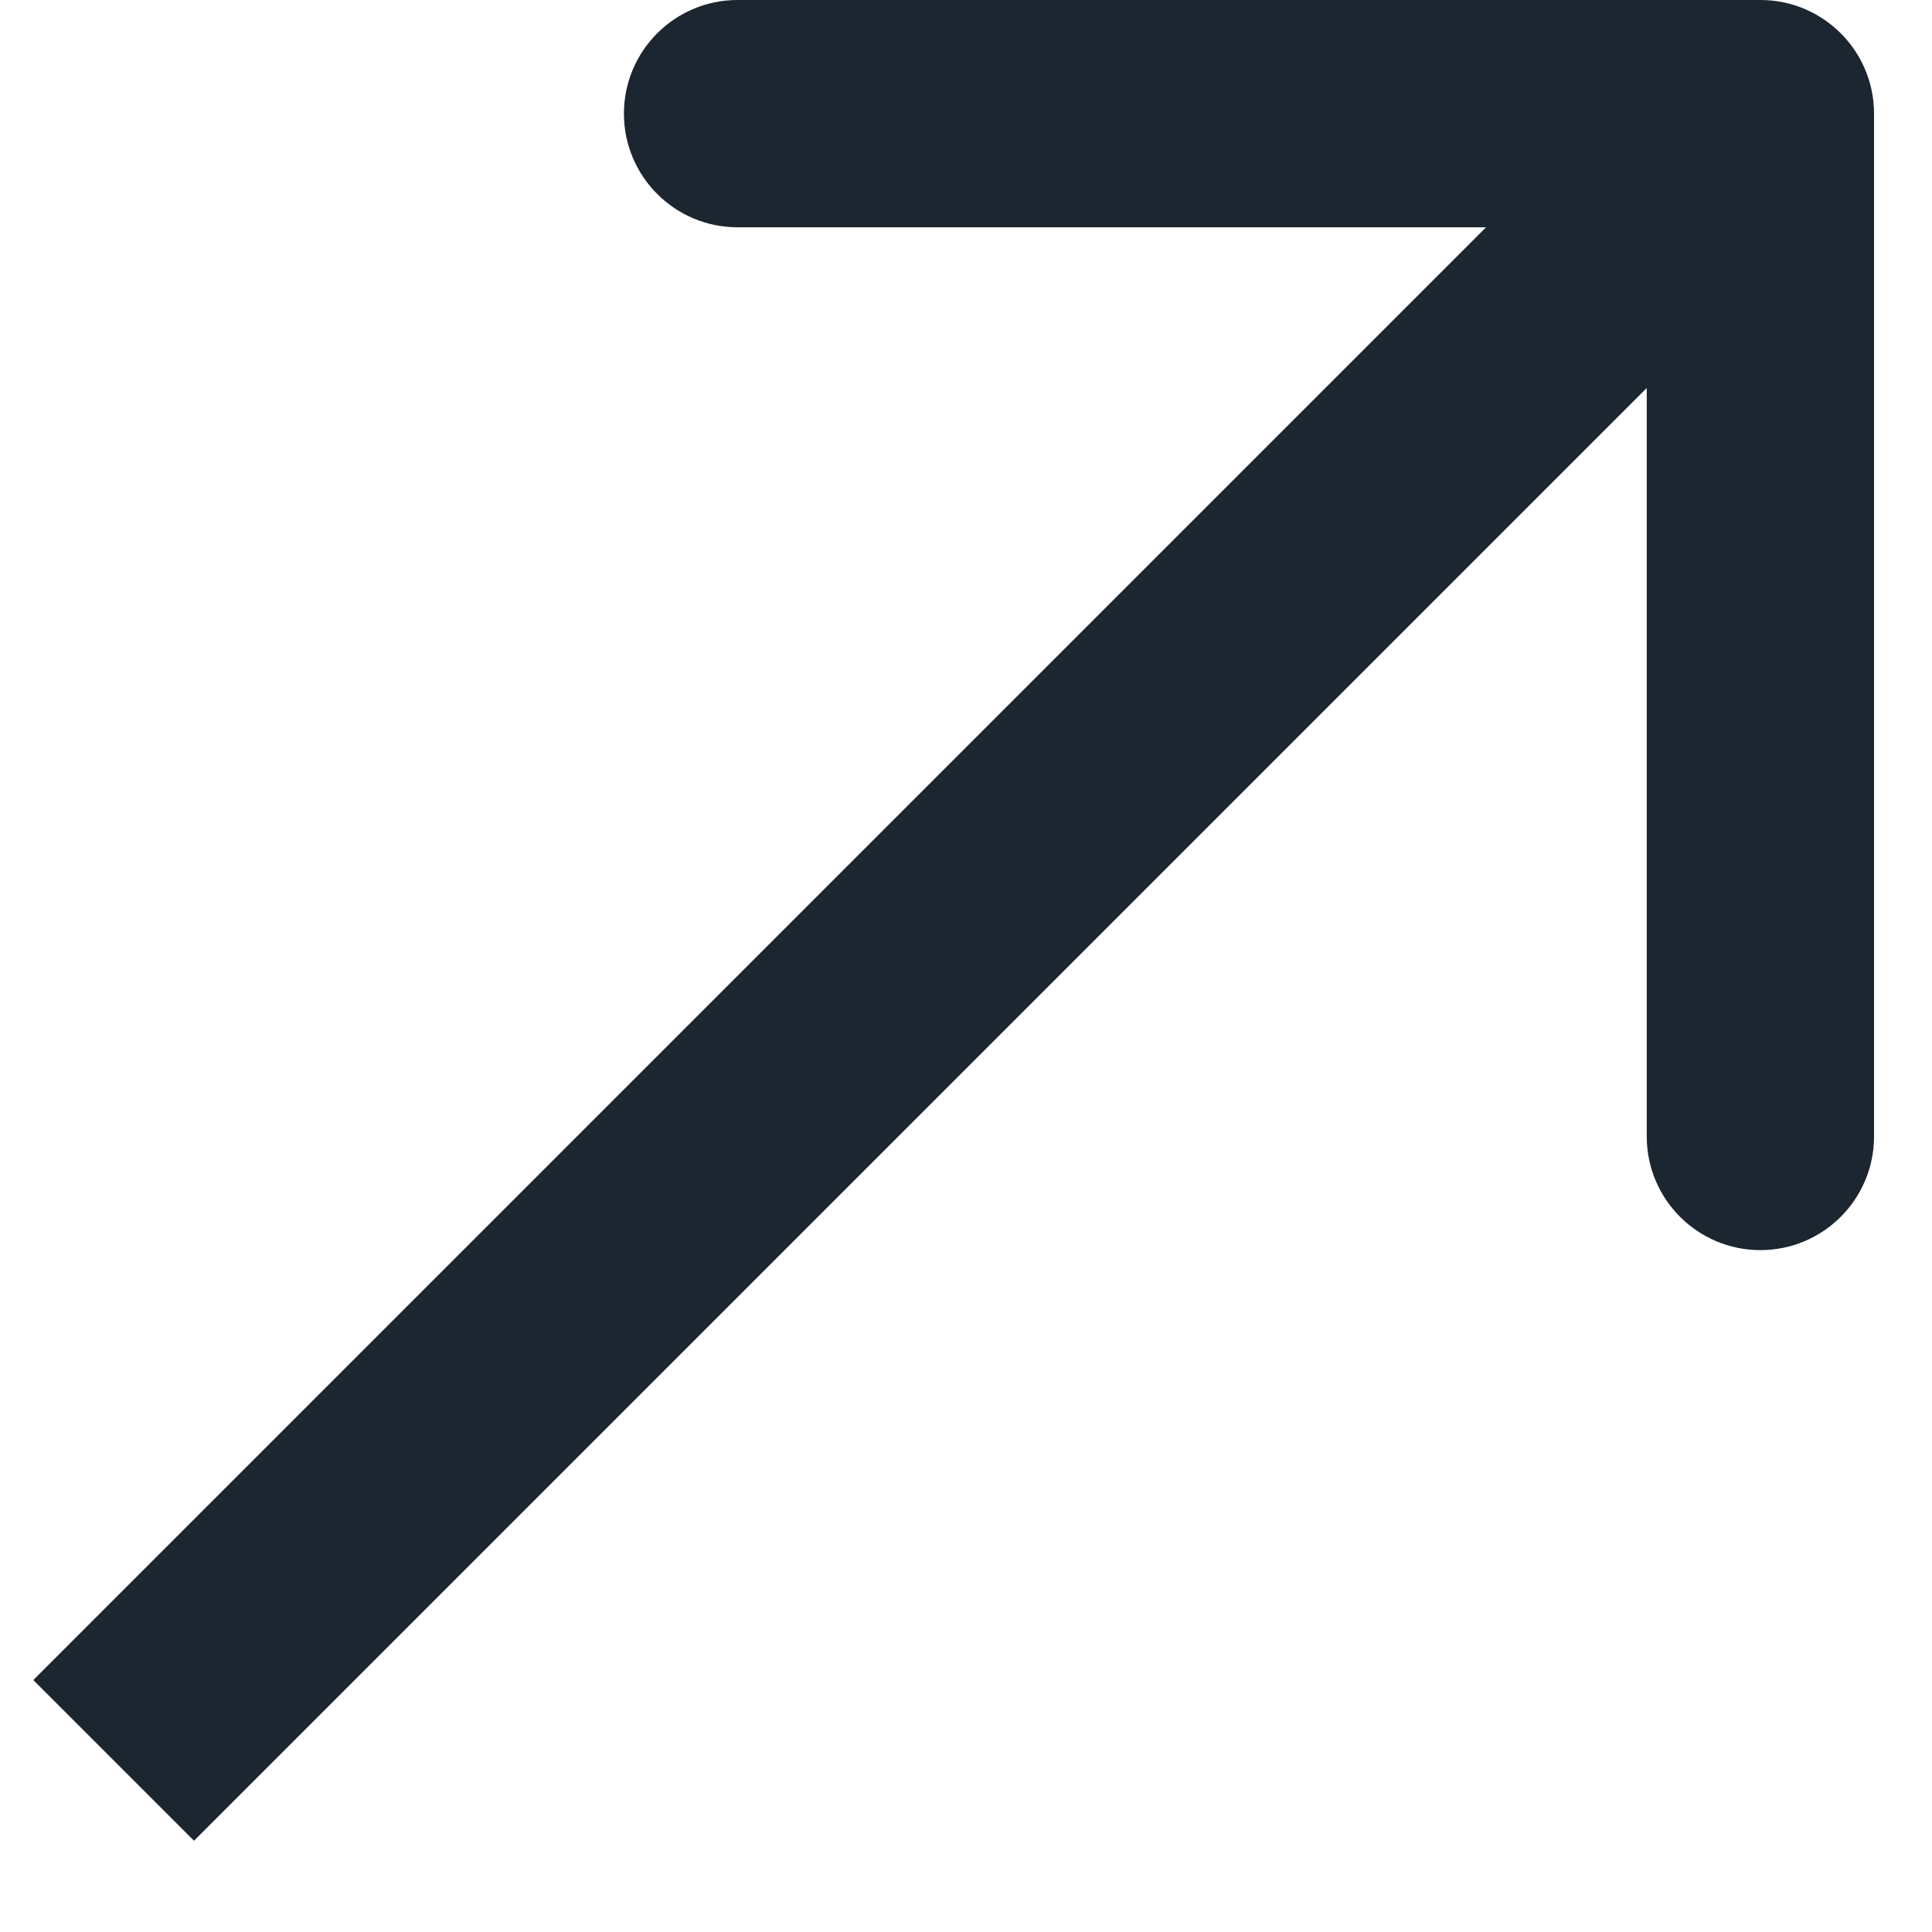 <svg xmlns="http://www.w3.org/2000/svg" width="17" height="17" viewBox="0 0 17 17" fill="none">
  <path d="M16.49 1C16.49 0.448 16.042 -5.04668e-05 15.49 -5.07197e-05L6.49 -4.99189e-05C5.938 -5.02561e-05 5.49 0.448 5.49 1C5.49 1.552 5.938 2 6.49 2L14.49 2L14.49 10C14.49 10.552 14.938 11 15.49 11C16.042 11 16.49 10.552 16.49 10L16.49 1ZM1.707 16.197L16.197 1.707L14.783 0.293L0.293 14.783L1.707 16.197Z" fill="#1B2630"/>
</svg>
